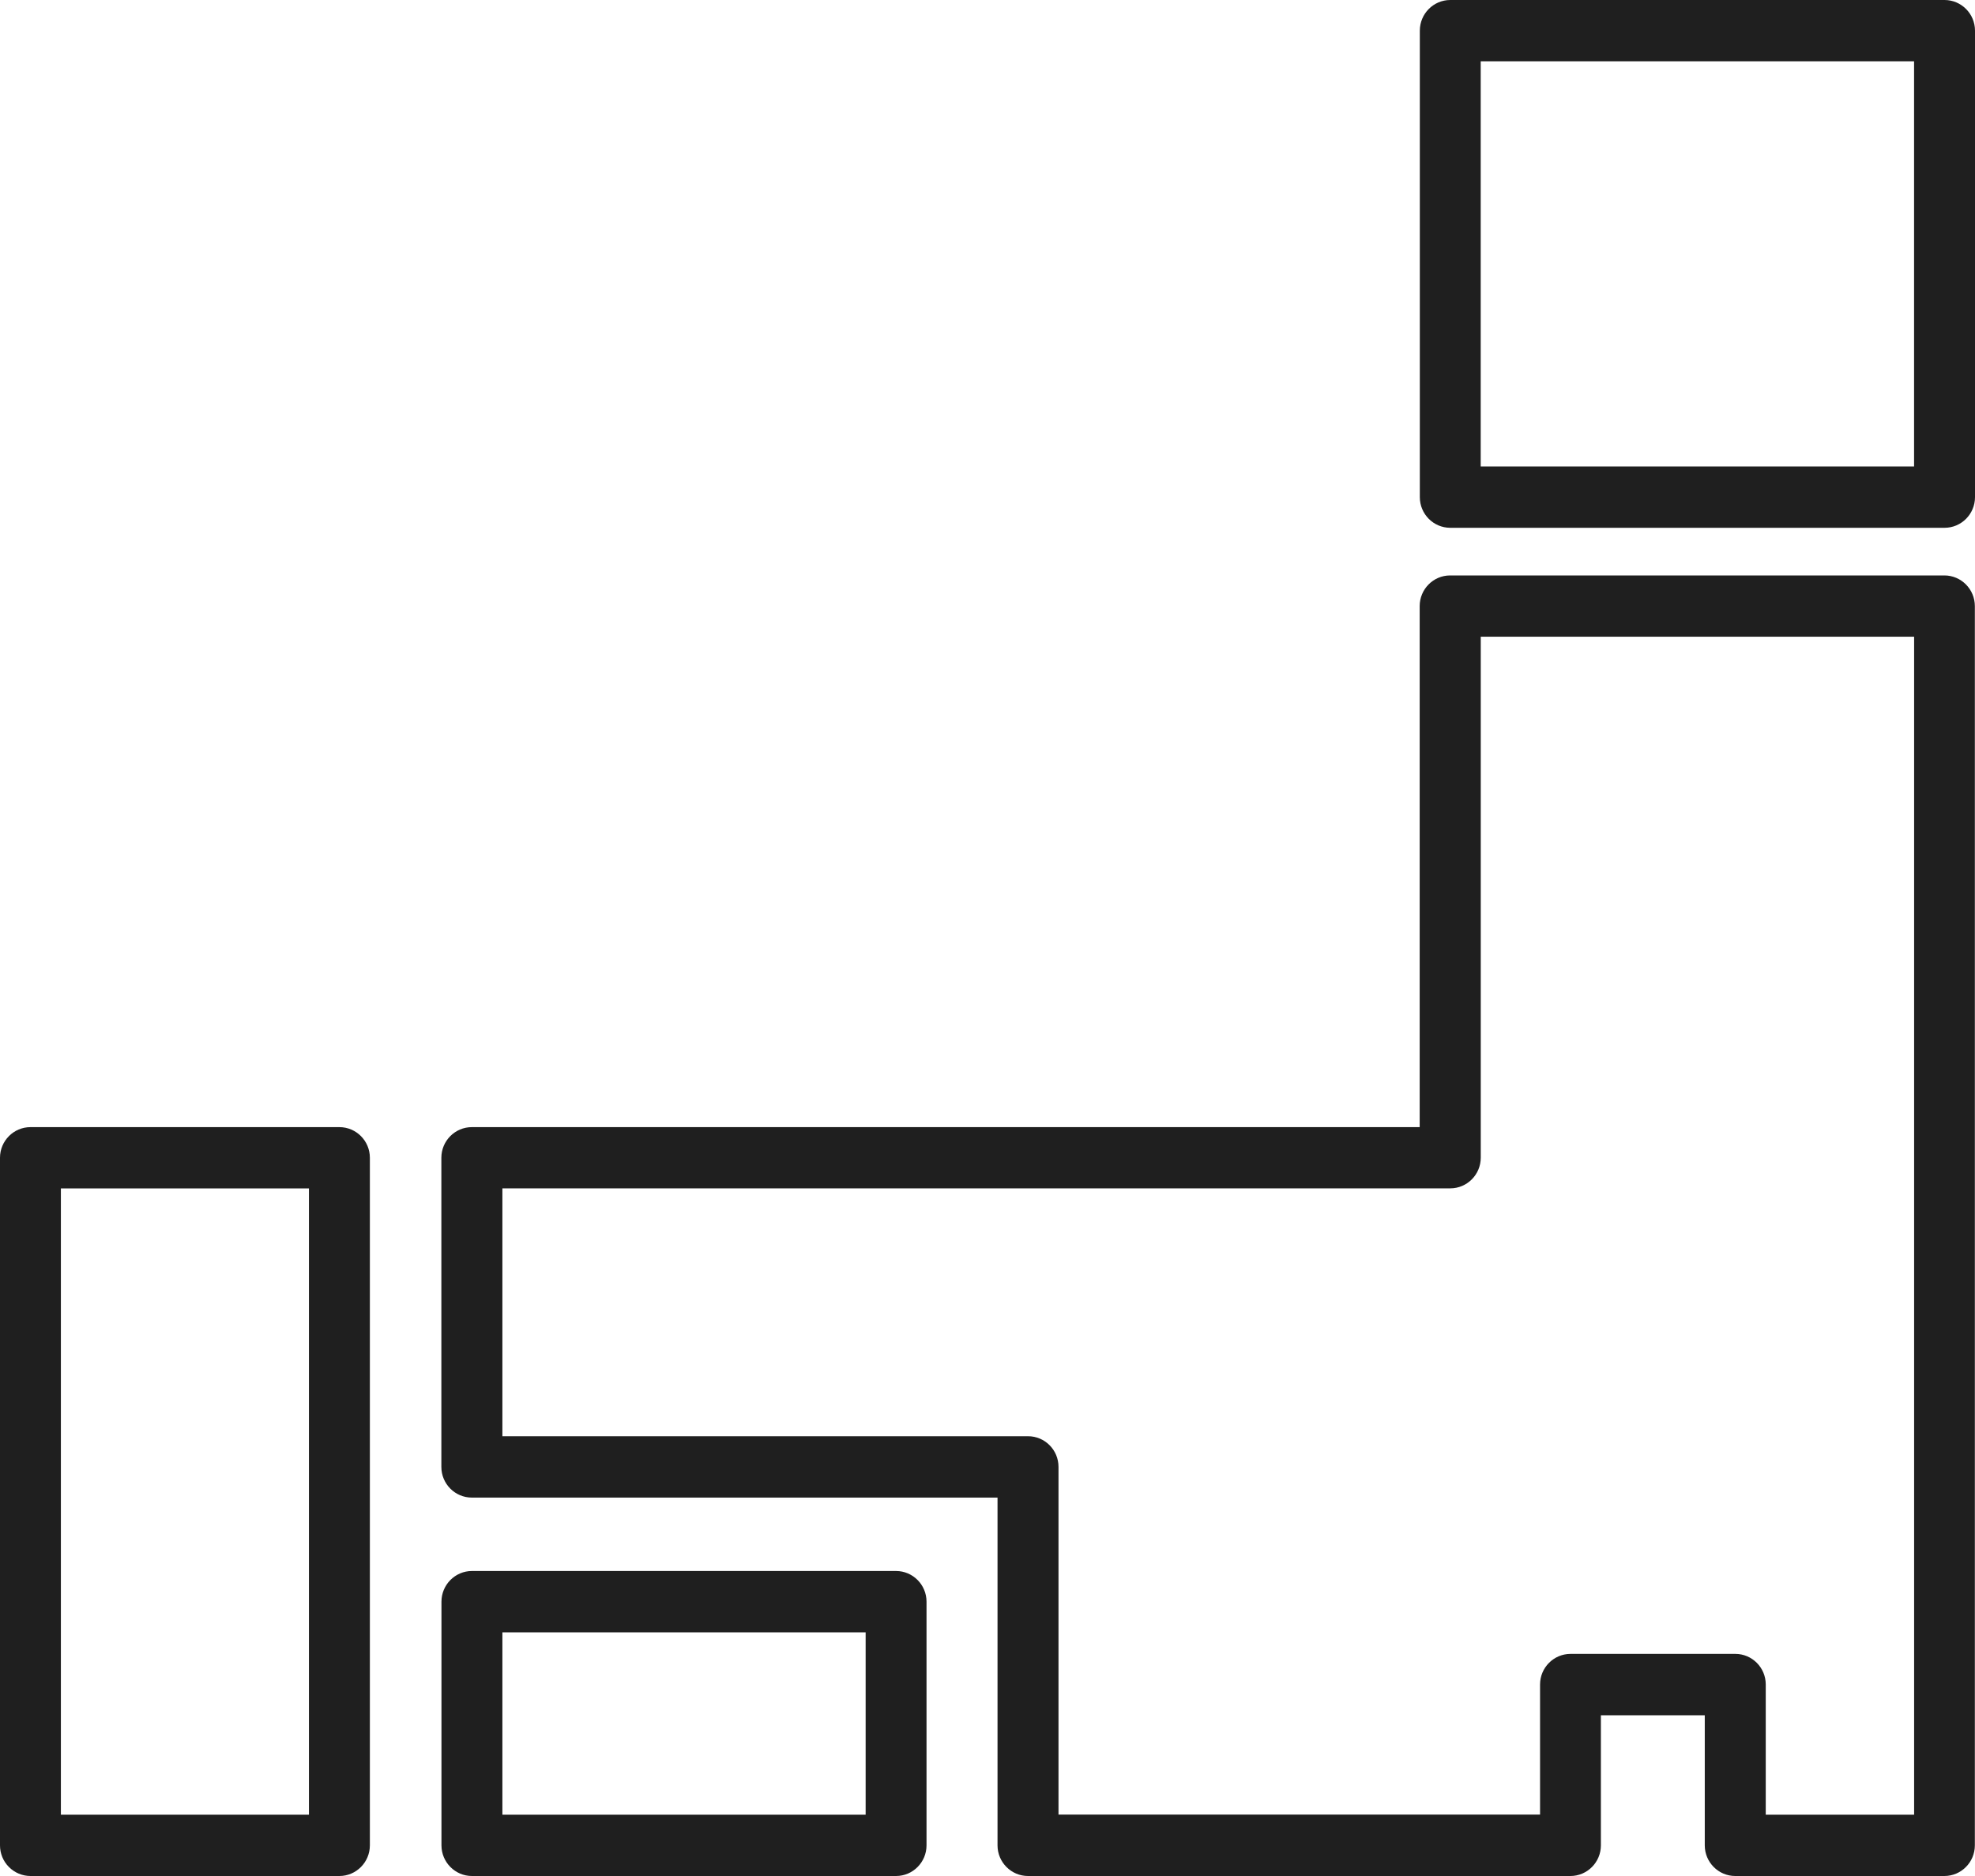 <svg width="40" height="38" viewBox="0 0 40 38" fill="none" xmlns="http://www.w3.org/2000/svg">
<g clip-path="url(#clip0_14306_3009)">
<path d="M39.383 38H35.144C34.804 38 34.527 37.721 34.527 37.379V34.744H32.423V37.379C32.423 37.721 32.147 38 31.806 38H20.82C20.48 38 20.203 37.721 20.203 37.379V30.335H9.556C9.216 30.335 8.939 30.057 8.939 29.714V23.451C8.939 23.109 9.216 22.831 9.556 22.831H28.753V12.277C28.753 11.935 29.029 11.656 29.369 11.656H39.38C39.72 11.656 39.997 11.935 39.997 12.277V37.379C39.997 37.721 39.72 38 39.38 38H39.383ZM35.761 36.758H38.767V12.897H29.99V23.45C29.99 23.792 29.713 24.071 29.373 24.071H10.175V29.092H20.821C21.162 29.092 21.438 29.37 21.438 29.713V36.756H31.191V34.121C31.191 33.779 31.468 33.501 31.808 33.501H35.146C35.486 33.501 35.762 33.779 35.762 34.121V36.756L35.761 36.758Z" fill="#1F1F1F"/>
<path d="M39.383 10.691H29.373C29.032 10.691 28.756 10.413 28.756 10.07V0.621C28.756 0.279 29.032 0 29.373 0H39.383C39.723 0 40 0.279 40 0.621V10.07C40 10.413 39.723 10.691 39.383 10.691ZM29.989 9.449H38.766V1.242H29.989V9.449Z" fill="#1F1F1F"/>
<path d="M18.148 38H9.558C9.218 38 8.941 37.721 8.941 37.379V32.443C8.941 32.101 9.218 31.822 9.558 31.822H18.148C18.488 31.822 18.765 32.101 18.765 32.443V37.379C18.765 37.721 18.488 38 18.148 38ZM10.175 36.758H17.532V33.064H10.175V36.758Z" fill="#1F1F1F"/>
<path d="M6.874 38H0.617C0.453 38 0.296 37.934 0.18 37.817C0.063 37.7 0 37.542 0 37.379V23.451C0 23.109 0.277 22.831 0.617 22.831H6.874C7.214 22.831 7.491 23.109 7.491 23.451V37.379C7.491 37.721 7.214 38 6.874 38ZM1.233 36.758H6.257V24.073H1.233V36.758Z" fill="#1F1F1F"/>
</g>
<defs>
<clipPath id="clip0_14306_3009">
<rect width="40" height="38" fill="white"/>
</clipPath>
</defs>
</svg>
